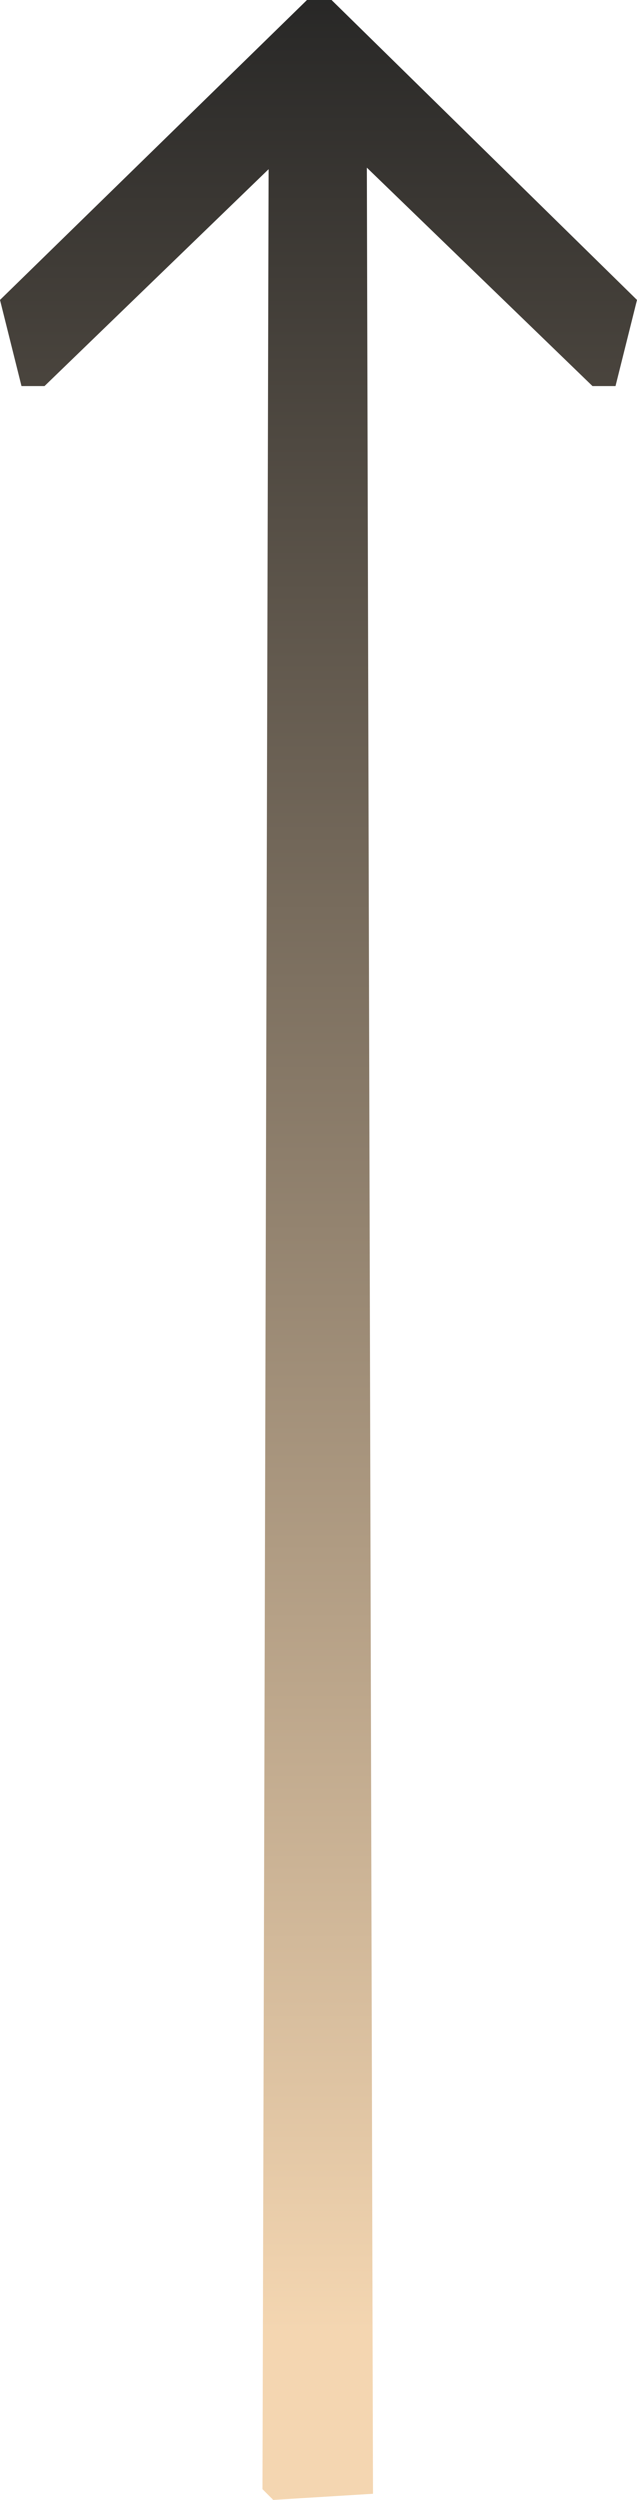 <?xml version="1.0" encoding="UTF-8"?> <svg xmlns="http://www.w3.org/2000/svg" width="156" height="612" viewBox="0 0 156 612" fill="none"> <path d="M156 73.428L81.195 0H75.181L0 73.428L5.263 94.515H10.901L65.783 41.421L64.279 609.364L66.911 612L91.345 610.494L89.841 41.044L145.099 94.515H150.737L156 73.428Z" fill="url(#paint0_linear_551_515)"></path> <defs> <linearGradient id="paint0_linear_551_515" x1="22.782" y1="-48" x2="22.782" y2="570.536" gradientUnits="userSpaceOnUse"> <stop stop-color="#17191B"></stop> <stop offset="1" stop-color="#F4D6B1"></stop> </linearGradient> </defs> </svg> 